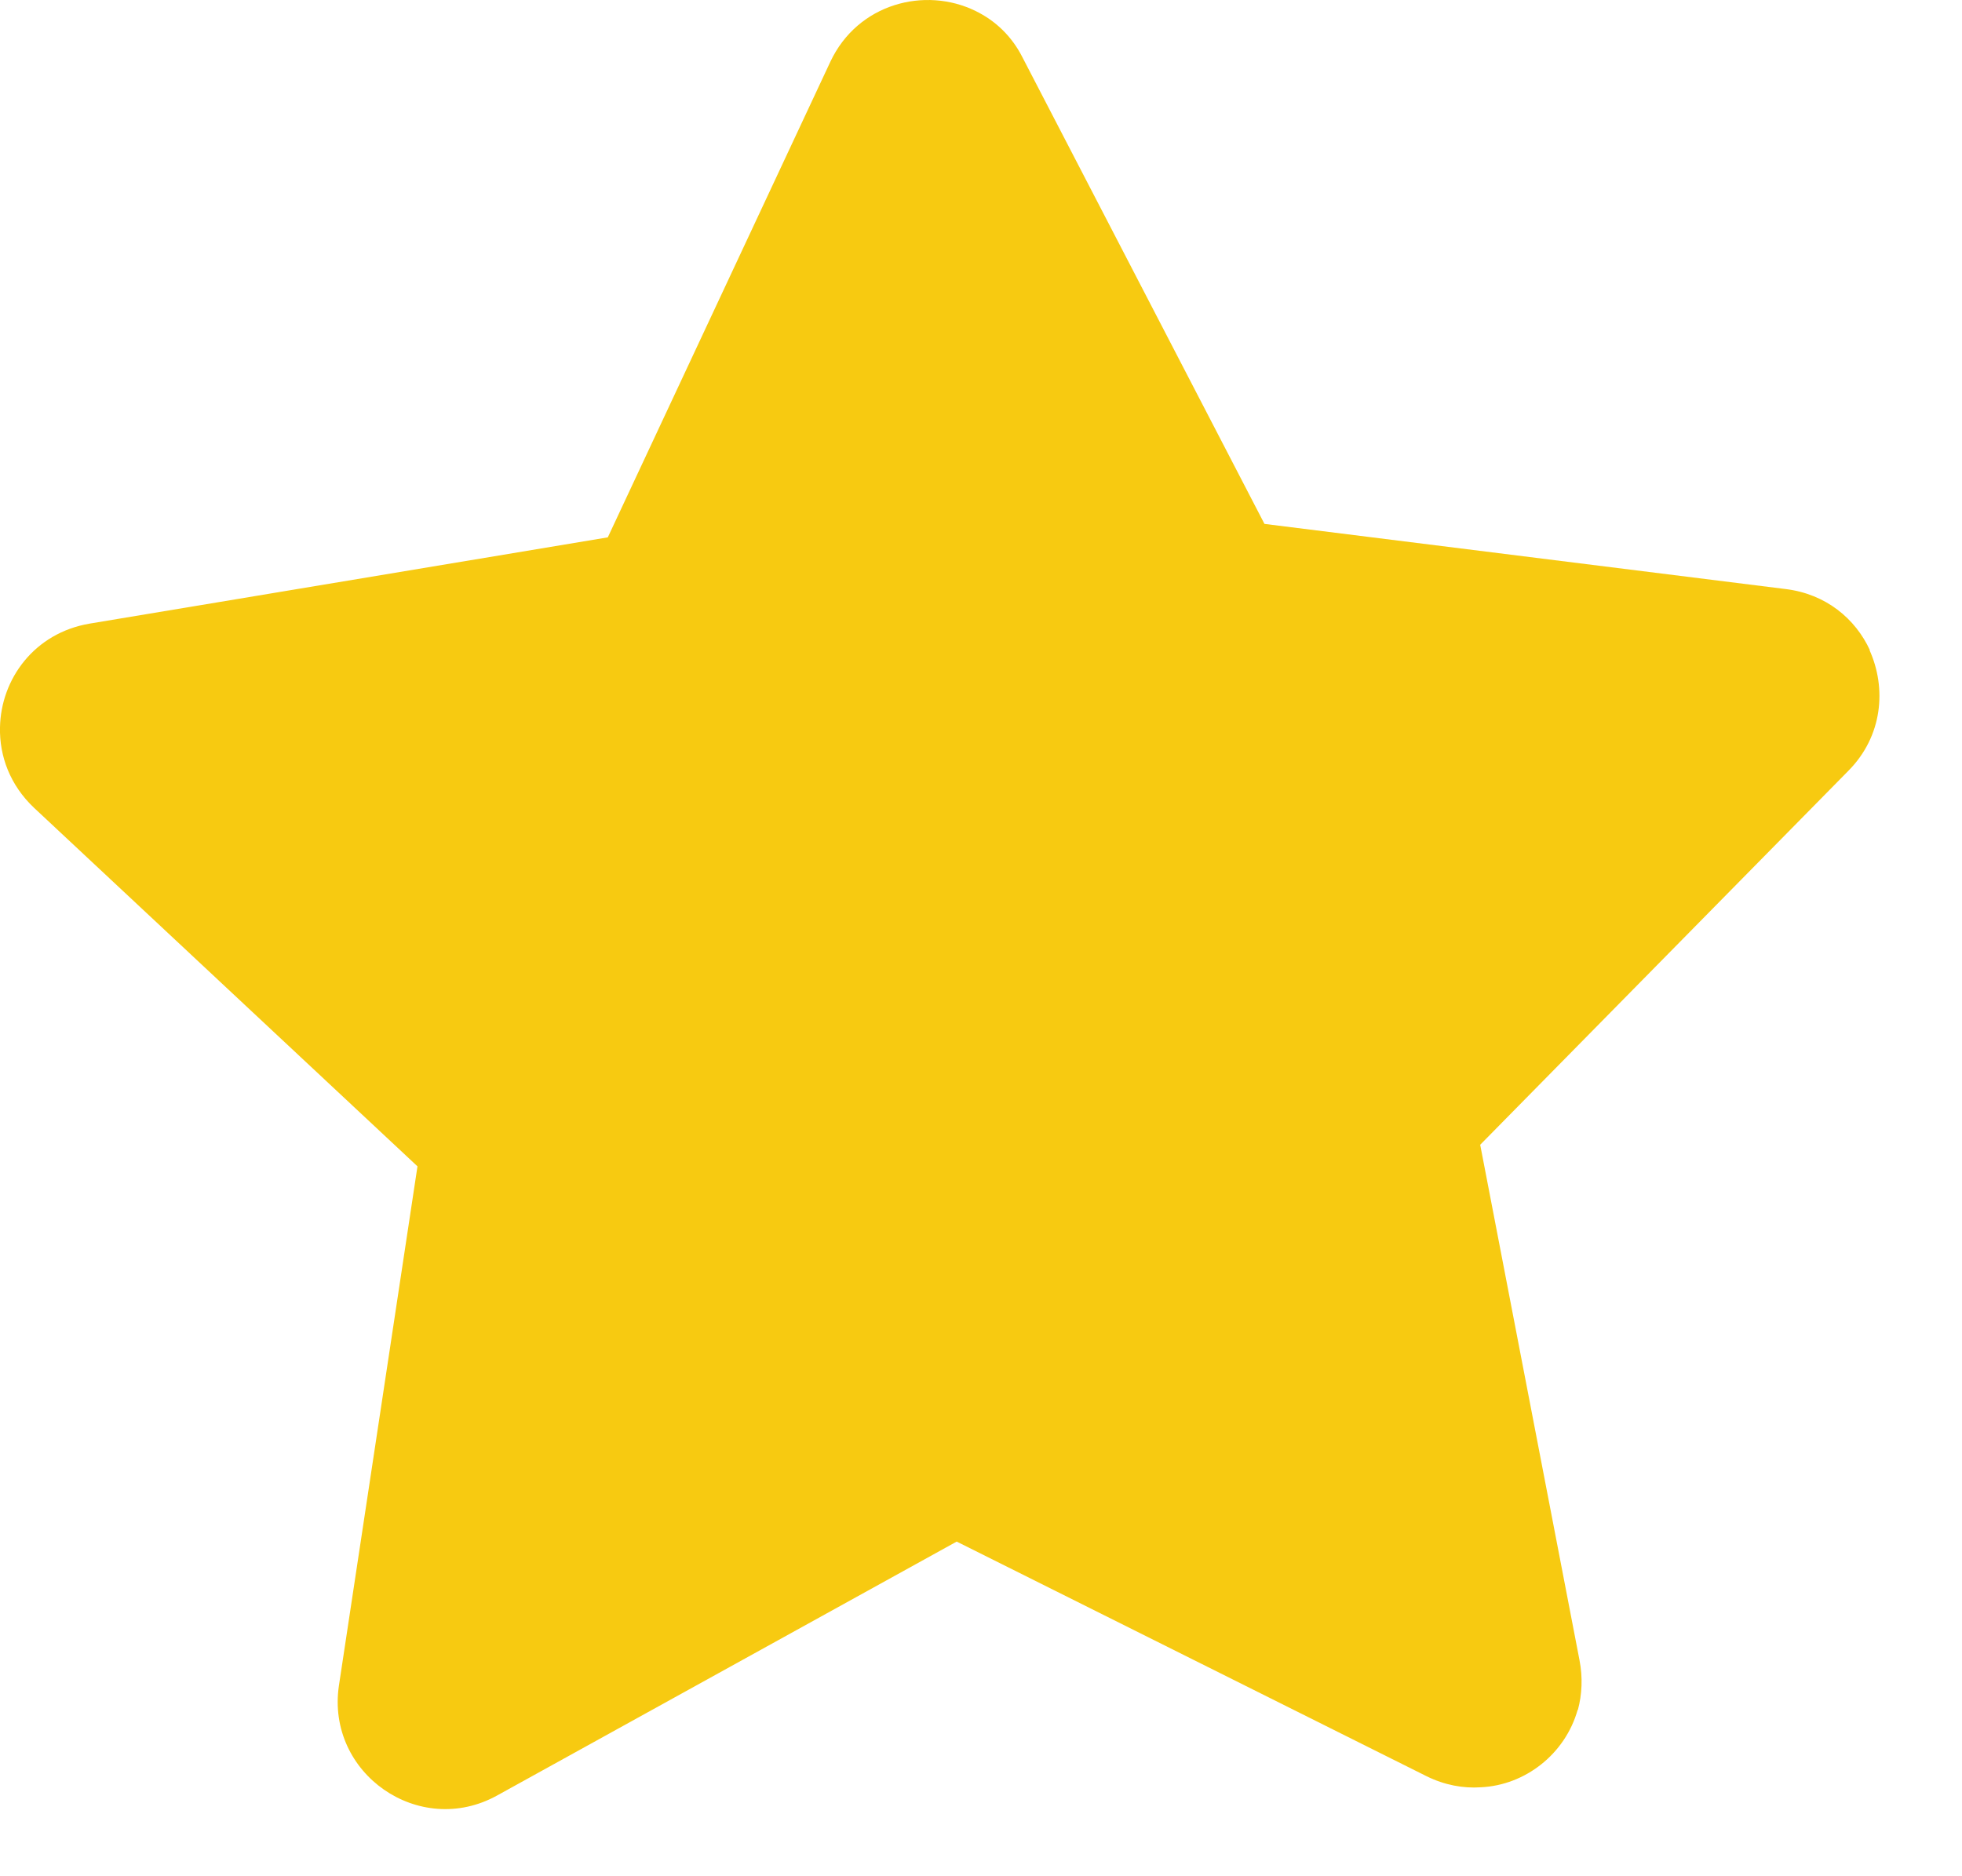 <?xml version="1.0" encoding="utf-8"?>
<svg xmlns="http://www.w3.org/2000/svg" fill="none" height="100%" overflow="visible" preserveAspectRatio="none" style="display: block;" viewBox="0 0 23 22" width="100%">
<path d="M21.915 7.621C22.118 8.07 22.07 8.631 21.67 9.036L17.352 13.423L18.516 19.466C18.556 19.671 18.545 19.872 18.497 20.05H18.494C18.348 20.566 17.881 20.933 17.358 20.957C17.152 20.971 16.933 20.931 16.723 20.827L11.215 18.076L5.828 21.053C4.915 21.558 3.821 20.795 3.973 19.765L4.894 13.676L0.398 9.471C0.118 9.206 -0.008 8.865 0 8.528C0.011 7.963 0.401 7.422 1.052 7.312L7.125 6.301L9.734 0.724C10.055 0.041 10.844 -0.162 11.437 0.129C11.666 0.241 11.861 0.422 11.989 0.678L14.823 6.143L20.933 6.907C21.405 6.965 21.75 7.254 21.921 7.625L21.915 7.621Z" fill="#F7CA11" id="Vector"/>
</svg>